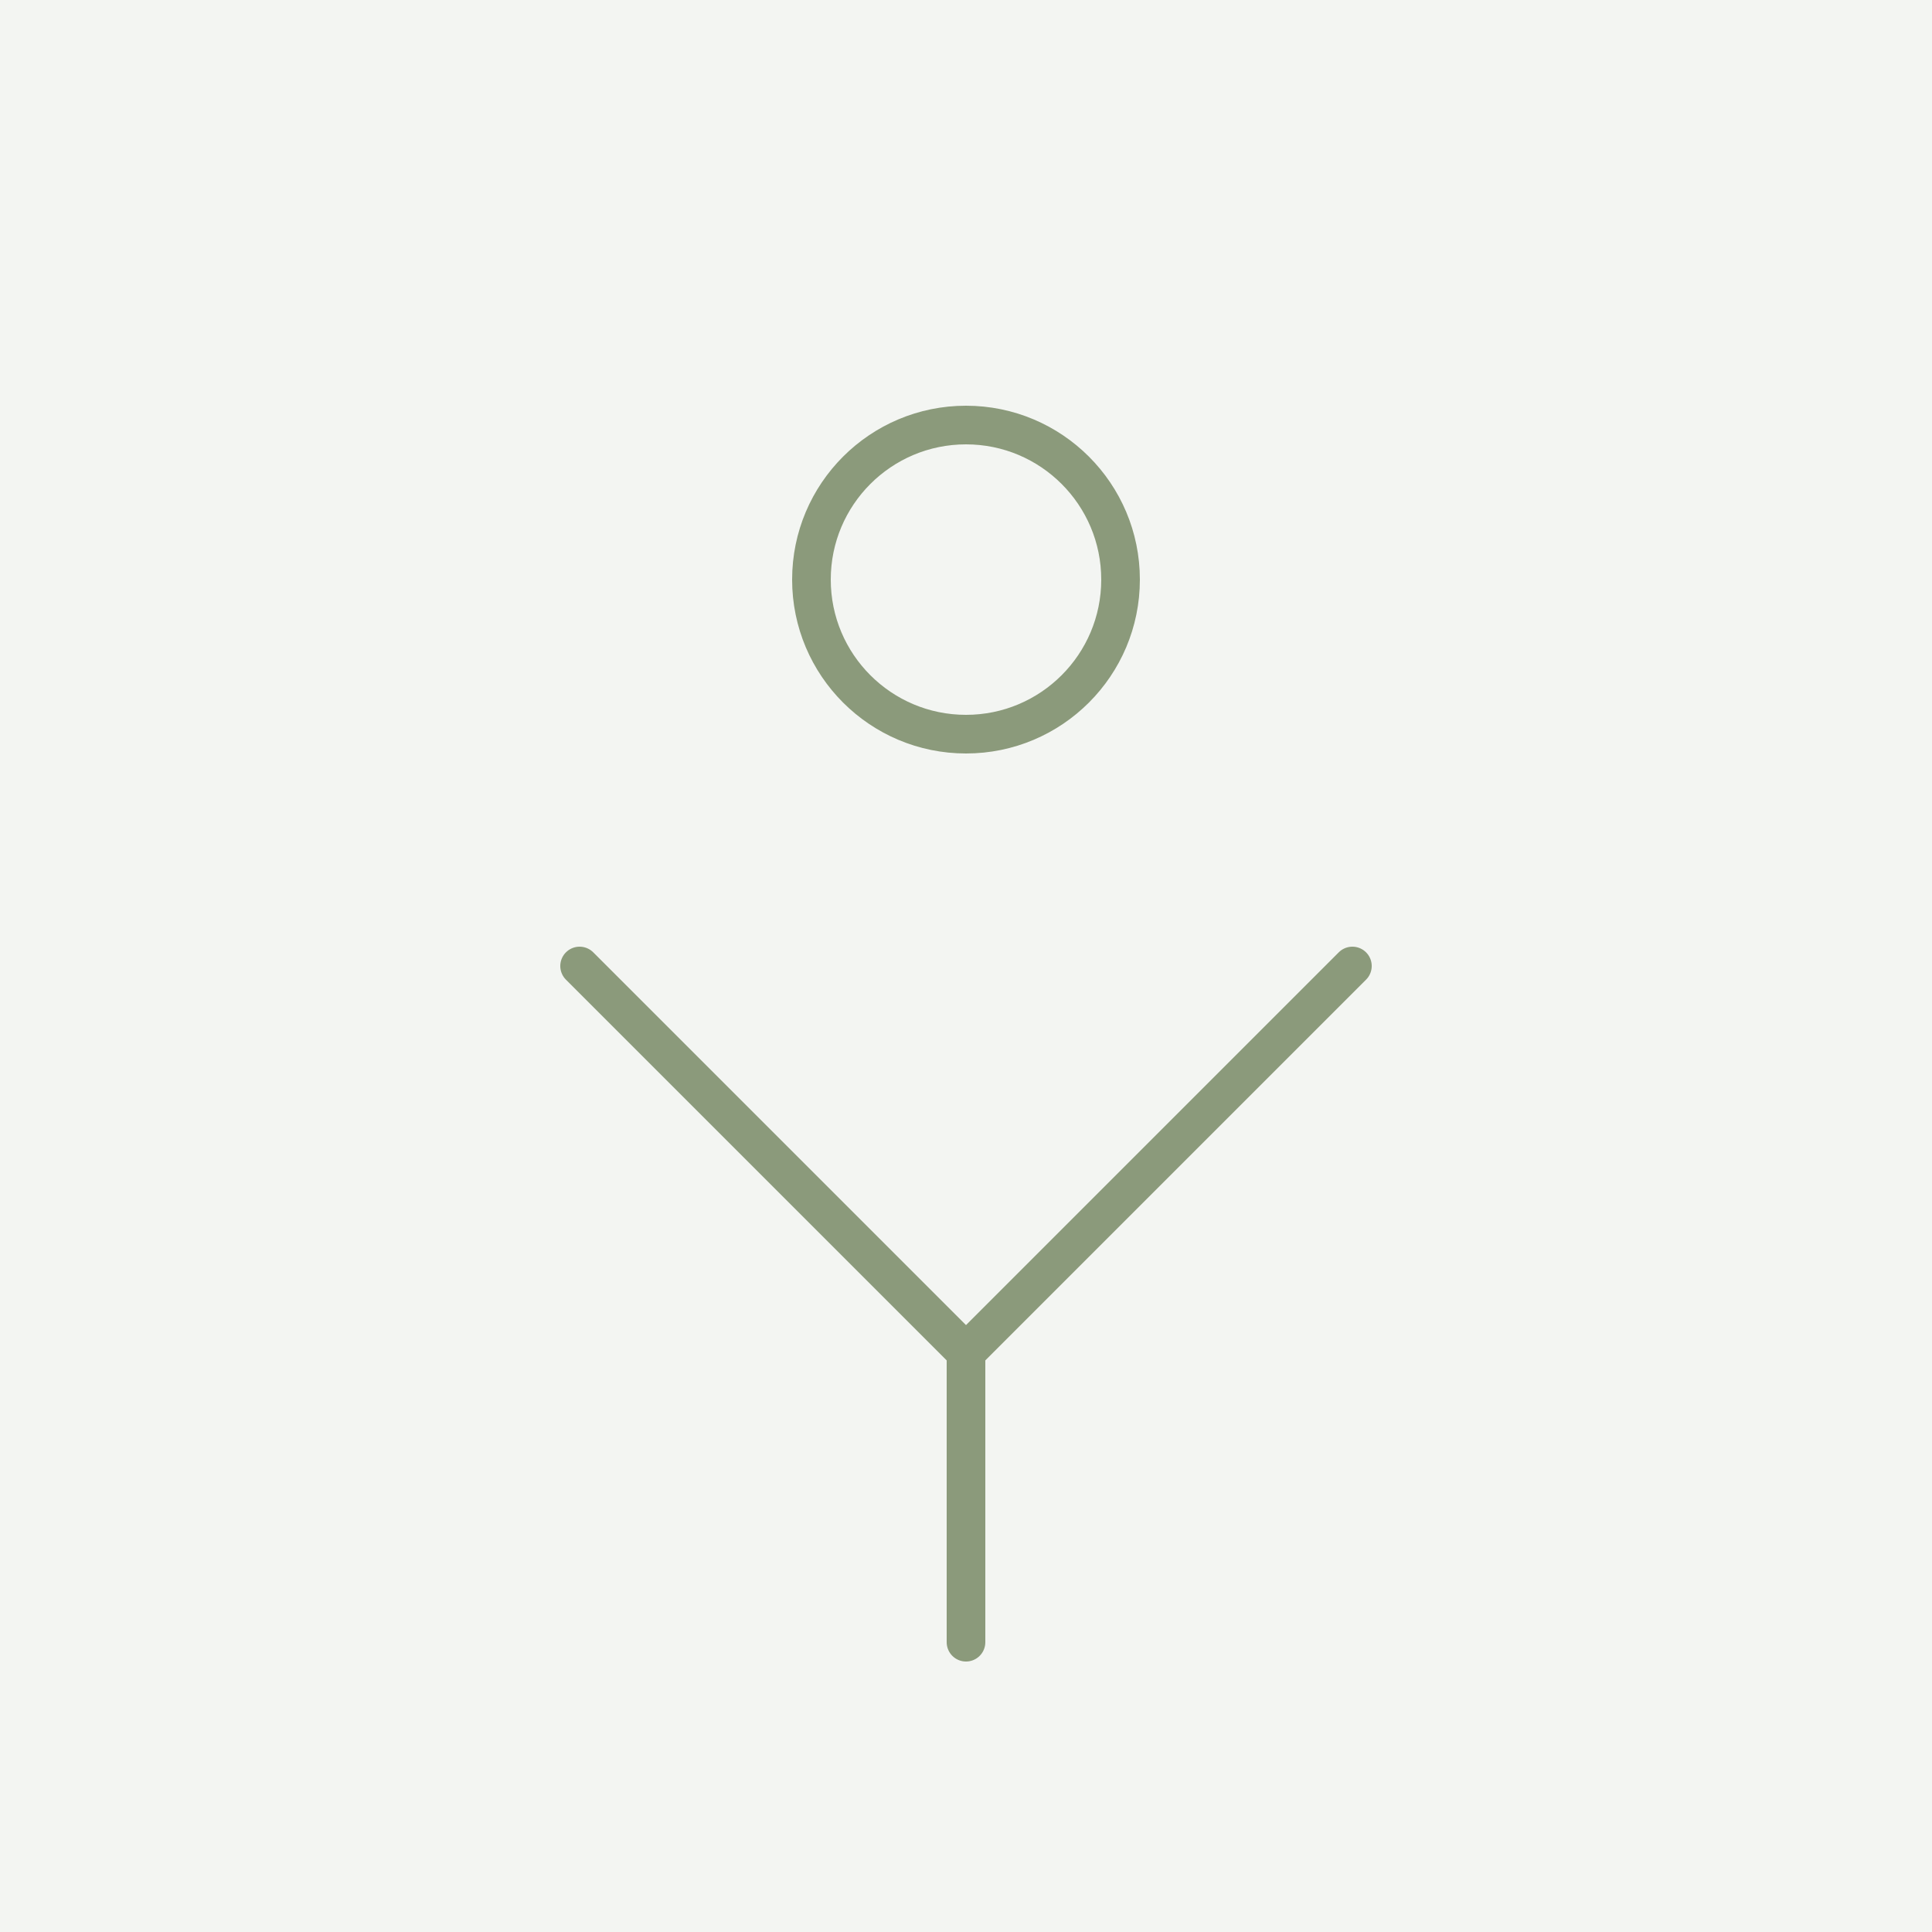 <svg xmlns="http://www.w3.org/2000/svg" viewBox="0 0 100 100">
  <rect width="100" height="100" fill="#8B9A7B" opacity="0.1"/>
  <circle cx="50" cy="30" r="8" fill="none" stroke="#8B9A7B" stroke-width="2"/>
  <path d="M 30 50 L 50 70 L 70 50" fill="none" stroke="#8B9A7B" stroke-width="2" stroke-linecap="round" stroke-linejoin="round"/>
  <line x1="50" y1="70" x2="50" y2="85" stroke="#8B9A7B" stroke-width="2" stroke-linecap="round"/>
</svg>
